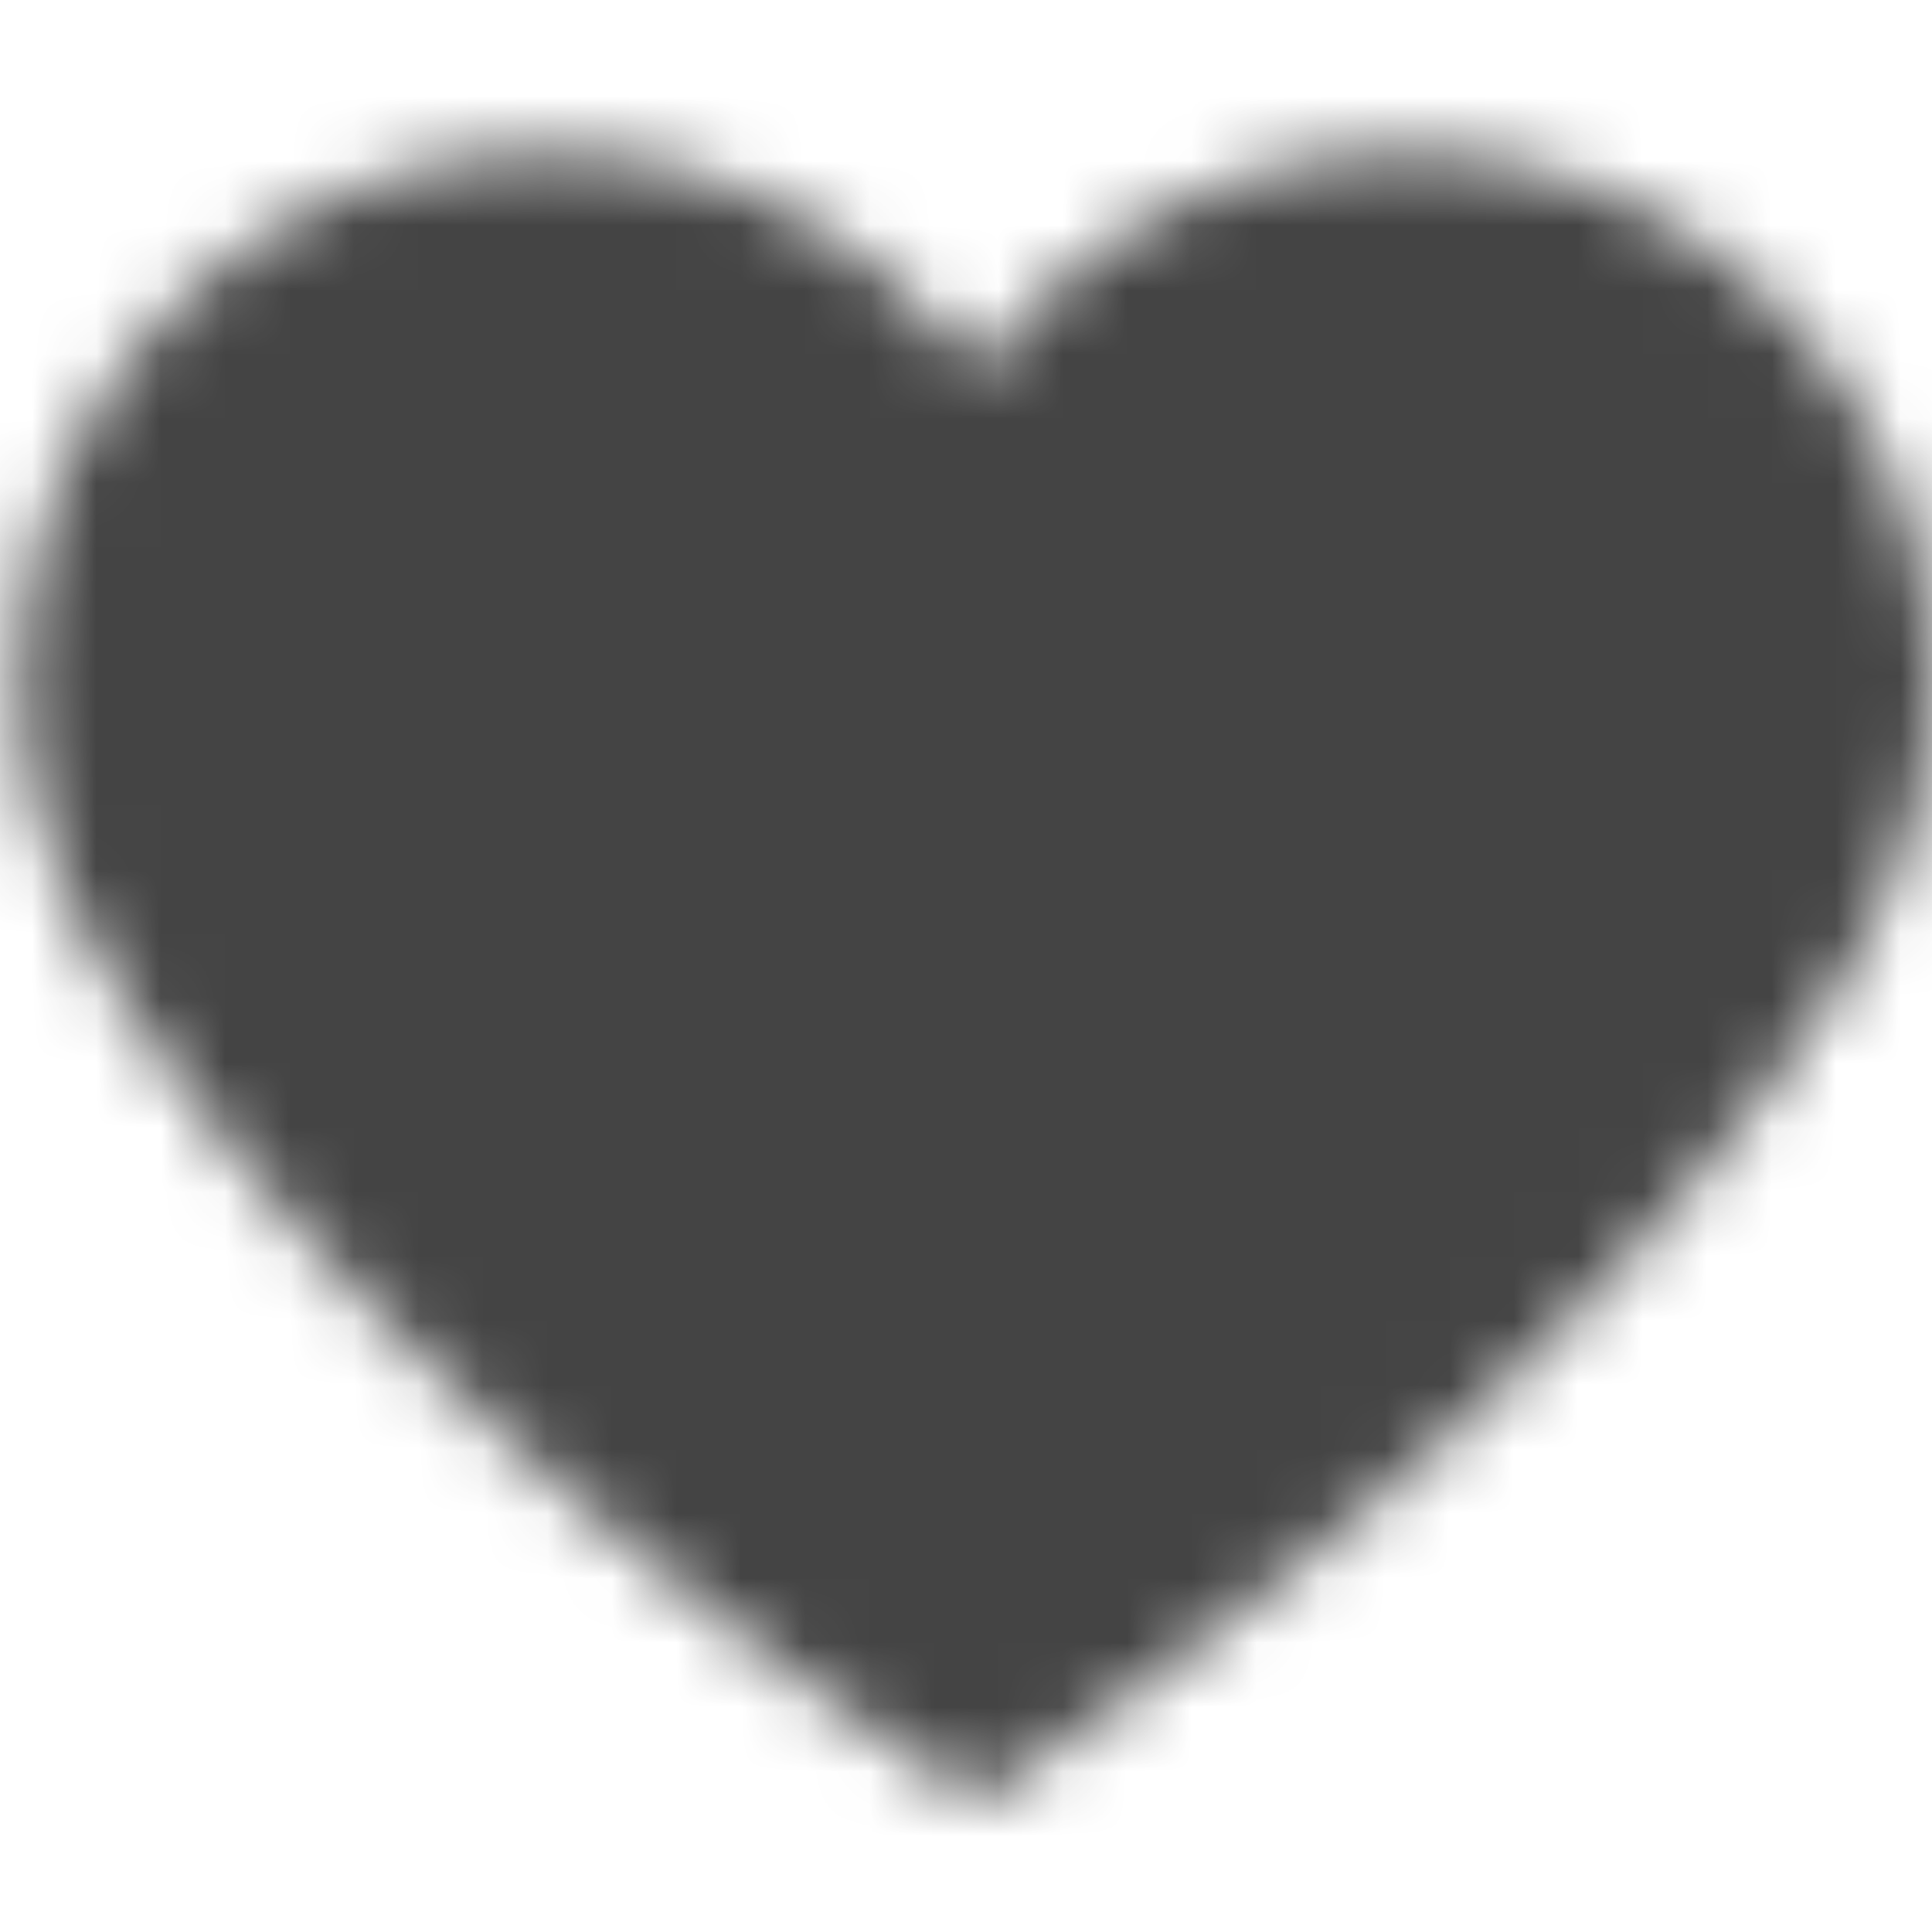 <svg xmlns="http://www.w3.org/2000/svg" xmlns:xlink="http://www.w3.org/1999/xlink" width="30" height="30" viewBox="0 0 30 30">
    <defs>
        <path id="a" d="M30 10.576a8.187 8.187 0 0 0-8.186-8.187c-2.744 0-5.16 1.365-6.644 3.438-1.485-2.073-3.902-3.438-6.646-3.438a8.187 8.187 0 0 0-8.186 8.187c0 1.227.29 2.378.773 3.425.108.285.245.588.45.926C5.73 21.92 14.53 27.557 15.14 27.943v.037l.03-.02c.004.005.028.02.028.02v-.037c.61-.386 9.411-6.022 13.582-13.016.202-.338.339-.64.449-.926A8.13 8.13 0 0 0 30 10.576z"/>
    </defs>
    <g fill="none" fill-rule="evenodd">
        <mask id="b" fill="#fff">
            <use xlink:href="#a"/>
        </mask>
        <g id="icon" fill="#444" mask="url(#b)">
            <path d="M0 0h30v30H0z"/>
        </g>
    </g>
</svg>
